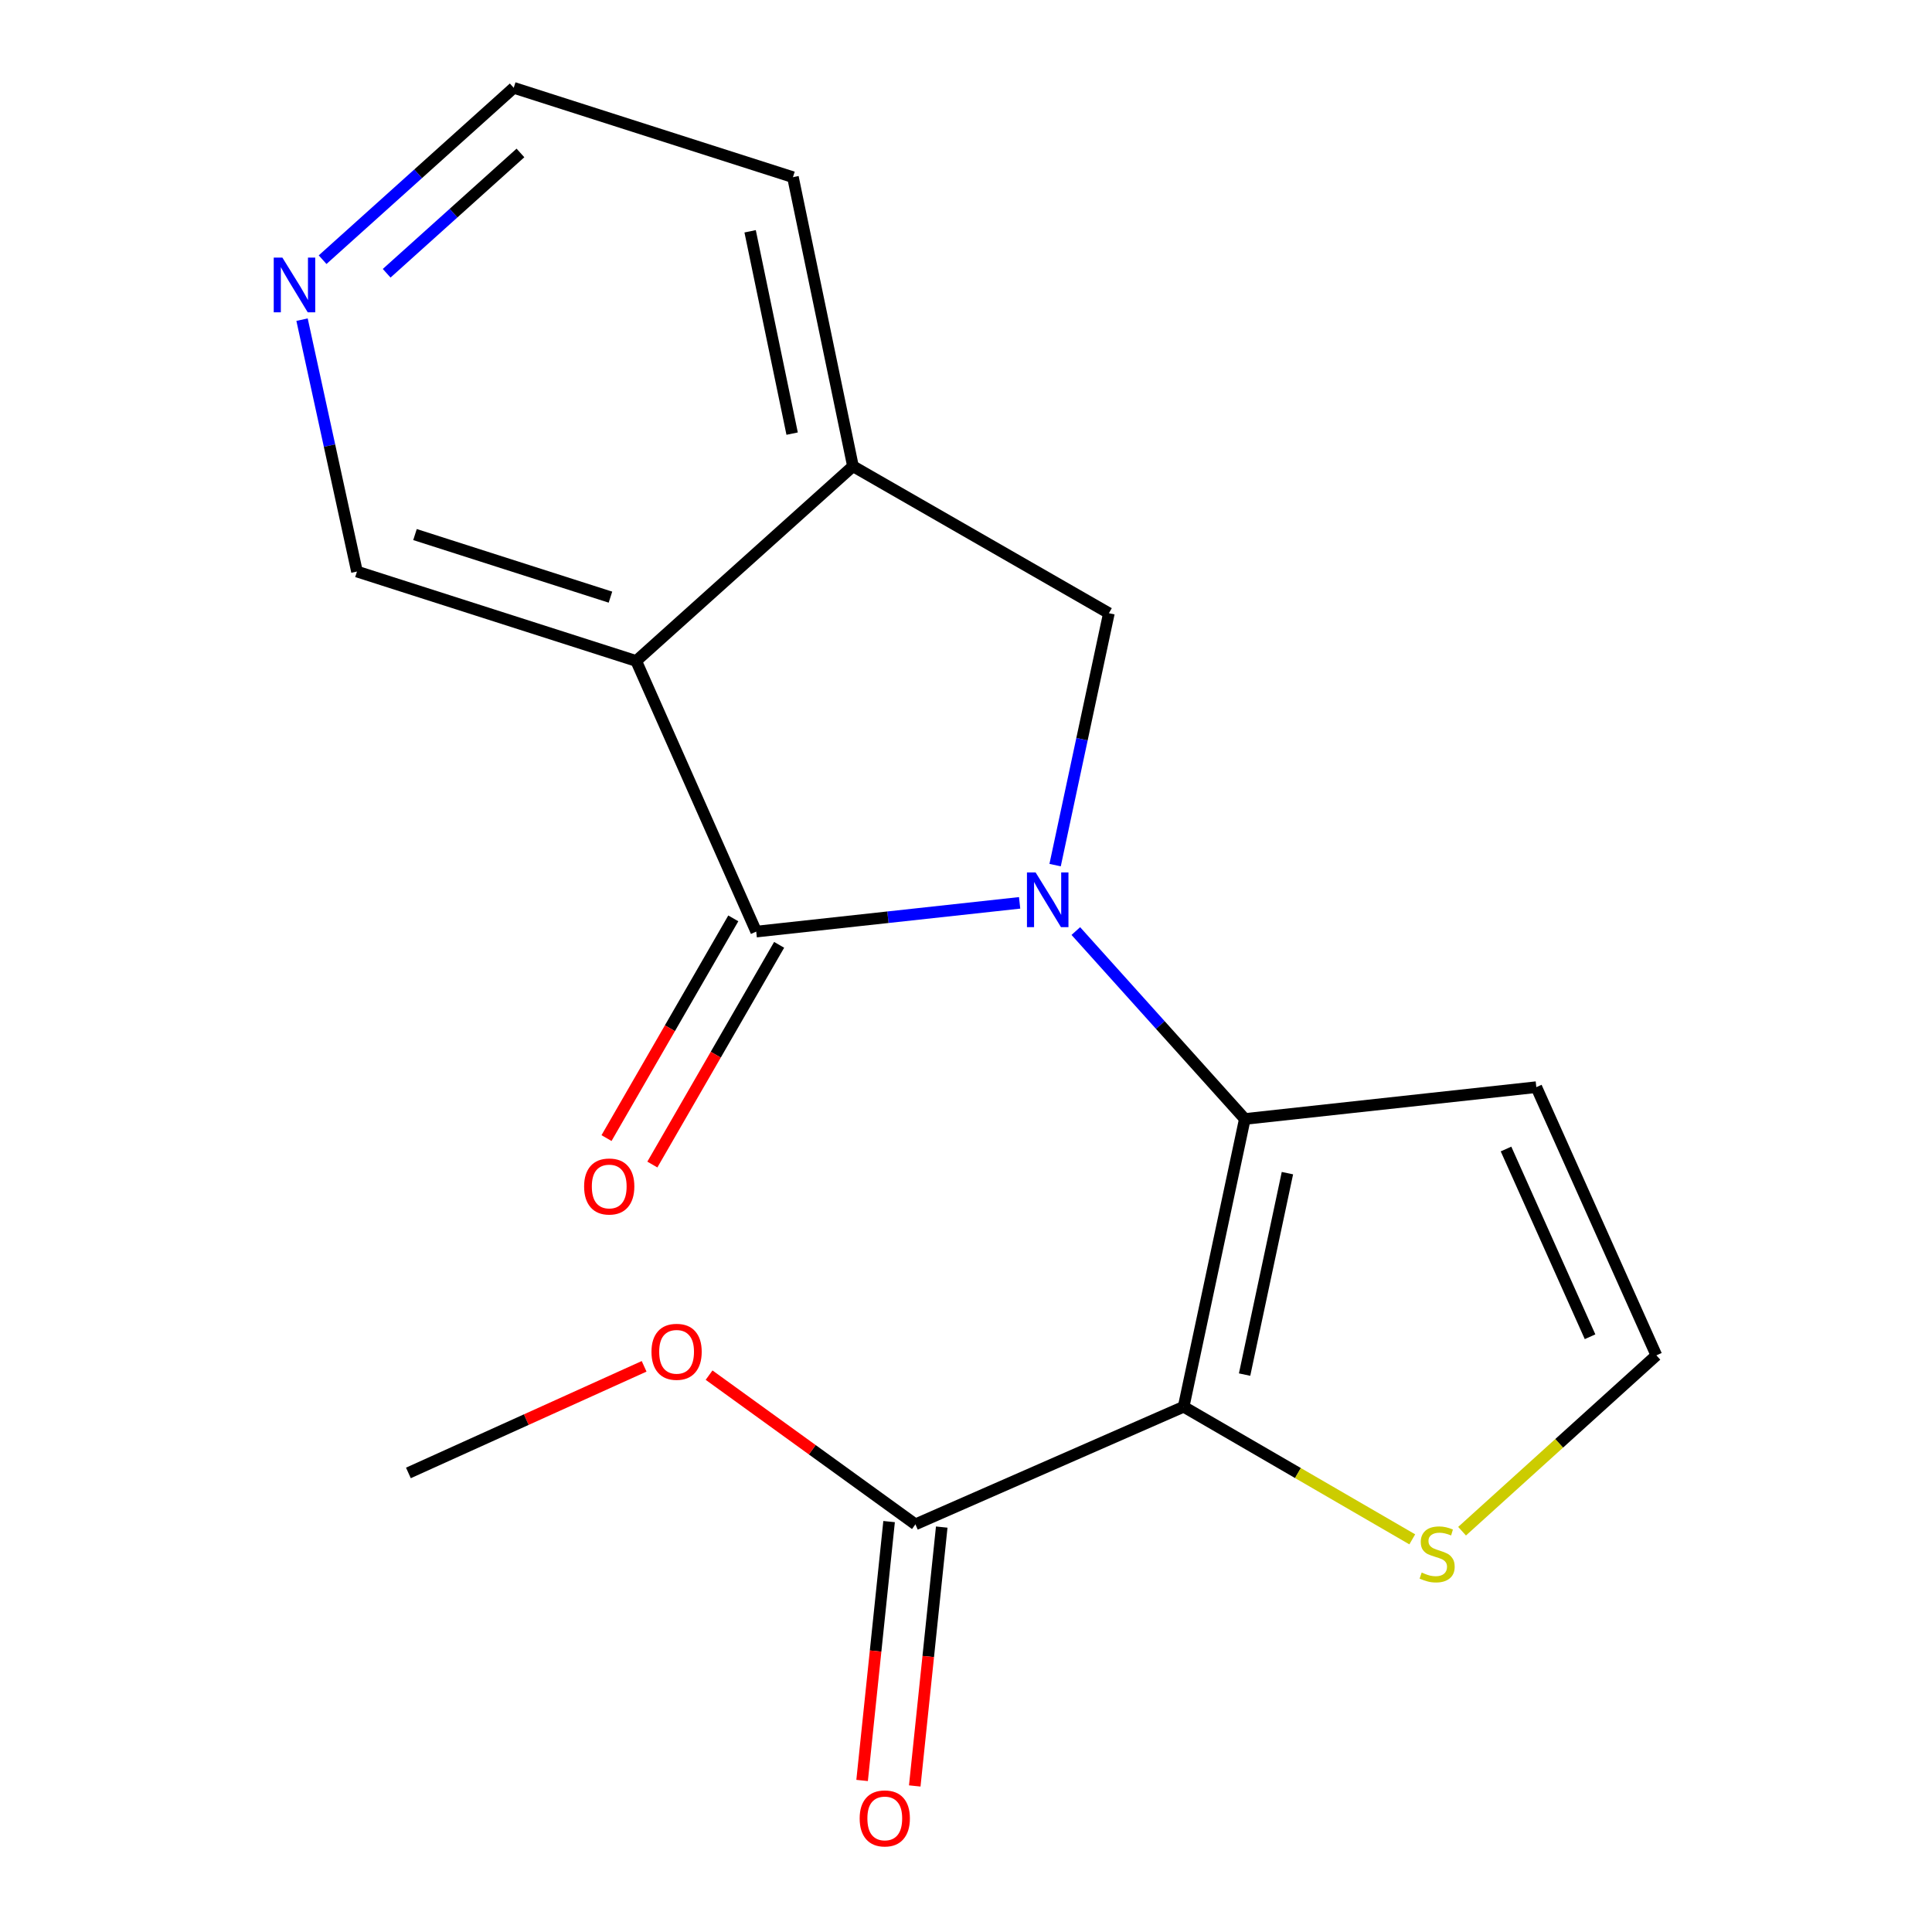 <?xml version='1.0' encoding='iso-8859-1'?>
<svg version='1.1' baseProfile='full'
              xmlns='http://www.w3.org/2000/svg'
                      xmlns:rdkit='http://www.rdkit.org/xml'
                      xmlns:xlink='http://www.w3.org/1999/xlink'
                  xml:space='preserve'
width='1000px' height='1000px' viewBox='0 0 1000 1000'>
<!-- END OF HEADER -->
<rect style='opacity:1.0;fill:#FFFFFF;stroke:none' width='1000' height='1000' x='0' y='0'> </rect>
<path class='bond-0' d='M 556.845,481.912 L 600.584,530.545' style='fill:none;fill-rule:evenodd;stroke:#0000FF;stroke-width:6px;stroke-linecap:butt;stroke-linejoin:miter;stroke-opacity:1' />
<path class='bond-0' d='M 600.584,530.545 L 644.323,579.177' style='fill:none;fill-rule:evenodd;stroke:#000000;stroke-width:6px;stroke-linecap:butt;stroke-linejoin:miter;stroke-opacity:1' />
<path class='bond-1' d='M 527.756,467.316 L 459.587,474.757' style='fill:none;fill-rule:evenodd;stroke:#0000FF;stroke-width:6px;stroke-linecap:butt;stroke-linejoin:miter;stroke-opacity:1' />
<path class='bond-1' d='M 459.587,474.757 L 391.418,482.197' style='fill:none;fill-rule:evenodd;stroke:#000000;stroke-width:6px;stroke-linecap:butt;stroke-linejoin:miter;stroke-opacity:1' />
<path class='bond-4' d='M 546.124,447.778 L 560.043,382.588' style='fill:none;fill-rule:evenodd;stroke:#0000FF;stroke-width:6px;stroke-linecap:butt;stroke-linejoin:miter;stroke-opacity:1' />
<path class='bond-4' d='M 560.043,382.588 L 573.963,317.399' style='fill:none;fill-rule:evenodd;stroke:#000000;stroke-width:6px;stroke-linecap:butt;stroke-linejoin:miter;stroke-opacity:1' />
<path class='bond-2' d='M 644.323,579.177 L 612.651,728.131' style='fill:none;fill-rule:evenodd;stroke:#000000;stroke-width:6px;stroke-linecap:butt;stroke-linejoin:miter;stroke-opacity:1' />
<path class='bond-2' d='M 666.369,607.218 L 644.198,711.486' style='fill:none;fill-rule:evenodd;stroke:#000000;stroke-width:6px;stroke-linecap:butt;stroke-linejoin:miter;stroke-opacity:1' />
<path class='bond-8' d='M 644.323,579.177 L 795.195,562.709' style='fill:none;fill-rule:evenodd;stroke:#000000;stroke-width:6px;stroke-linecap:butt;stroke-linejoin:miter;stroke-opacity:1' />
<path class='bond-3' d='M 391.418,482.197 L 329.292,342.116' style='fill:none;fill-rule:evenodd;stroke:#000000;stroke-width:6px;stroke-linecap:butt;stroke-linejoin:miter;stroke-opacity:1' />
<path class='bond-10' d='M 379.554,475.351 L 346.743,532.212' style='fill:none;fill-rule:evenodd;stroke:#000000;stroke-width:6px;stroke-linecap:butt;stroke-linejoin:miter;stroke-opacity:1' />
<path class='bond-10' d='M 346.743,532.212 L 313.931,589.073' style='fill:none;fill-rule:evenodd;stroke:#FF0000;stroke-width:6px;stroke-linecap:butt;stroke-linejoin:miter;stroke-opacity:1' />
<path class='bond-10' d='M 403.282,489.043 L 370.471,545.904' style='fill:none;fill-rule:evenodd;stroke:#000000;stroke-width:6px;stroke-linecap:butt;stroke-linejoin:miter;stroke-opacity:1' />
<path class='bond-10' d='M 370.471,545.904 L 337.659,602.766' style='fill:none;fill-rule:evenodd;stroke:#FF0000;stroke-width:6px;stroke-linecap:butt;stroke-linejoin:miter;stroke-opacity:1' />
<path class='bond-6' d='M 612.651,728.131 L 473.817,788.995' style='fill:none;fill-rule:evenodd;stroke:#000000;stroke-width:6px;stroke-linecap:butt;stroke-linejoin:miter;stroke-opacity:1' />
<path class='bond-7' d='M 612.651,728.131 L 671.819,762.448' style='fill:none;fill-rule:evenodd;stroke:#000000;stroke-width:6px;stroke-linecap:butt;stroke-linejoin:miter;stroke-opacity:1' />
<path class='bond-7' d='M 671.819,762.448 L 730.988,796.764' style='fill:none;fill-rule:evenodd;stroke:#CCCC00;stroke-width:6px;stroke-linecap:butt;stroke-linejoin:miter;stroke-opacity:1' />
<path class='bond-13' d='M 329.292,342.116 L 184.766,295.833' style='fill:none;fill-rule:evenodd;stroke:#000000;stroke-width:6px;stroke-linecap:butt;stroke-linejoin:miter;stroke-opacity:1' />
<path class='bond-13' d='M 315.968,309.083 L 214.8,276.685' style='fill:none;fill-rule:evenodd;stroke:#000000;stroke-width:6px;stroke-linecap:butt;stroke-linejoin:miter;stroke-opacity:1' />
<path class='bond-18' d='M 329.292,342.116 L 441.491,241.316' style='fill:none;fill-rule:evenodd;stroke:#000000;stroke-width:6px;stroke-linecap:butt;stroke-linejoin:miter;stroke-opacity:1' />
<path class='bond-5' d='M 573.963,317.399 L 441.491,241.316' style='fill:none;fill-rule:evenodd;stroke:#000000;stroke-width:6px;stroke-linecap:butt;stroke-linejoin:miter;stroke-opacity:1' />
<path class='bond-15' d='M 441.491,241.316 L 410.428,91.707' style='fill:none;fill-rule:evenodd;stroke:#000000;stroke-width:6px;stroke-linecap:butt;stroke-linejoin:miter;stroke-opacity:1' />
<path class='bond-15' d='M 410.008,224.444 L 388.264,119.718' style='fill:none;fill-rule:evenodd;stroke:#000000;stroke-width:6px;stroke-linecap:butt;stroke-linejoin:miter;stroke-opacity:1' />
<path class='bond-11' d='M 460.194,787.574 L 453.21,854.57' style='fill:none;fill-rule:evenodd;stroke:#000000;stroke-width:6px;stroke-linecap:butt;stroke-linejoin:miter;stroke-opacity:1' />
<path class='bond-11' d='M 453.21,854.57 L 446.226,921.566' style='fill:none;fill-rule:evenodd;stroke:#FF0000;stroke-width:6px;stroke-linecap:butt;stroke-linejoin:miter;stroke-opacity:1' />
<path class='bond-11' d='M 487.441,790.415 L 480.458,857.411' style='fill:none;fill-rule:evenodd;stroke:#000000;stroke-width:6px;stroke-linecap:butt;stroke-linejoin:miter;stroke-opacity:1' />
<path class='bond-11' d='M 480.458,857.411 L 473.474,924.406' style='fill:none;fill-rule:evenodd;stroke:#FF0000;stroke-width:6px;stroke-linecap:butt;stroke-linejoin:miter;stroke-opacity:1' />
<path class='bond-14' d='M 473.817,788.995 L 420.417,750.381' style='fill:none;fill-rule:evenodd;stroke:#000000;stroke-width:6px;stroke-linecap:butt;stroke-linejoin:miter;stroke-opacity:1' />
<path class='bond-14' d='M 420.417,750.381 L 367.017,711.768' style='fill:none;fill-rule:evenodd;stroke:#FF0000;stroke-width:6px;stroke-linecap:butt;stroke-linejoin:miter;stroke-opacity:1' />
<path class='bond-19' d='M 756.766,792.549 L 807.051,747.038' style='fill:none;fill-rule:evenodd;stroke:#CCCC00;stroke-width:6px;stroke-linecap:butt;stroke-linejoin:miter;stroke-opacity:1' />
<path class='bond-19' d='M 807.051,747.038 L 857.337,701.527' style='fill:none;fill-rule:evenodd;stroke:#000000;stroke-width:6px;stroke-linecap:butt;stroke-linejoin:miter;stroke-opacity:1' />
<path class='bond-9' d='M 795.195,562.709 L 857.337,701.527' style='fill:none;fill-rule:evenodd;stroke:#000000;stroke-width:6px;stroke-linecap:butt;stroke-linejoin:miter;stroke-opacity:1' />
<path class='bond-9' d='M 779.512,594.725 L 823.011,691.898' style='fill:none;fill-rule:evenodd;stroke:#000000;stroke-width:6px;stroke-linecap:butt;stroke-linejoin:miter;stroke-opacity:1' />
<path class='bond-12' d='M 156.339,165.458 L 170.553,230.645' style='fill:none;fill-rule:evenodd;stroke:#0000FF;stroke-width:6px;stroke-linecap:butt;stroke-linejoin:miter;stroke-opacity:1' />
<path class='bond-12' d='M 170.553,230.645 L 184.766,295.833' style='fill:none;fill-rule:evenodd;stroke:#000000;stroke-width:6px;stroke-linecap:butt;stroke-linejoin:miter;stroke-opacity:1' />
<path class='bond-20' d='M 166.98,134.413 L 216.441,89.934' style='fill:none;fill-rule:evenodd;stroke:#0000FF;stroke-width:6px;stroke-linecap:butt;stroke-linejoin:miter;stroke-opacity:1' />
<path class='bond-20' d='M 216.441,89.934 L 265.902,45.455' style='fill:none;fill-rule:evenodd;stroke:#000000;stroke-width:6px;stroke-linecap:butt;stroke-linejoin:miter;stroke-opacity:1' />
<path class='bond-20' d='M 200.136,141.439 L 234.759,110.304' style='fill:none;fill-rule:evenodd;stroke:#0000FF;stroke-width:6px;stroke-linecap:butt;stroke-linejoin:miter;stroke-opacity:1' />
<path class='bond-20' d='M 234.759,110.304 L 269.382,79.168' style='fill:none;fill-rule:evenodd;stroke:#000000;stroke-width:6px;stroke-linecap:butt;stroke-linejoin:miter;stroke-opacity:1' />
<path class='bond-17' d='M 333.395,707.212 L 272.39,734.801' style='fill:none;fill-rule:evenodd;stroke:#FF0000;stroke-width:6px;stroke-linecap:butt;stroke-linejoin:miter;stroke-opacity:1' />
<path class='bond-17' d='M 272.39,734.801 L 211.385,762.391' style='fill:none;fill-rule:evenodd;stroke:#000000;stroke-width:6px;stroke-linecap:butt;stroke-linejoin:miter;stroke-opacity:1' />
<path class='bond-16' d='M 410.428,91.707 L 265.902,45.455' style='fill:none;fill-rule:evenodd;stroke:#000000;stroke-width:6px;stroke-linecap:butt;stroke-linejoin:miter;stroke-opacity:1' />
<path  class='atom-0' d='M 536.031 451.57
L 545.311 466.57
Q 546.231 468.05, 547.711 470.73
Q 549.191 473.41, 549.271 473.57
L 549.271 451.57
L 553.031 451.57
L 553.031 479.89
L 549.151 479.89
L 539.191 463.49
Q 538.031 461.57, 536.791 459.37
Q 535.591 457.17, 535.231 456.49
L 535.231 479.89
L 531.551 479.89
L 531.551 451.57
L 536.031 451.57
' fill='#0000FF'/>
<path  class='atom-8' d='M 735.86 813.95
Q 736.18 814.07, 737.5 814.63
Q 738.82 815.19, 740.26 815.55
Q 741.74 815.87, 743.18 815.87
Q 745.86 815.87, 747.42 814.59
Q 748.98 813.27, 748.98 810.99
Q 748.98 809.43, 748.18 808.47
Q 747.42 807.51, 746.22 806.99
Q 745.02 806.47, 743.02 805.87
Q 740.5 805.11, 738.98 804.39
Q 737.5 803.67, 736.42 802.15
Q 735.38 800.63, 735.38 798.07
Q 735.38 794.51, 737.78 792.31
Q 740.22 790.11, 745.02 790.11
Q 748.3 790.11, 752.02 791.67
L 751.1 794.75
Q 747.7 793.35, 745.14 793.35
Q 742.38 793.35, 740.86 794.51
Q 739.34 795.63, 739.38 797.59
Q 739.38 799.11, 740.14 800.03
Q 740.94 800.95, 742.06 801.47
Q 743.22 801.99, 745.14 802.59
Q 747.7 803.39, 749.22 804.19
Q 750.74 804.99, 751.82 806.63
Q 752.94 808.23, 752.94 810.99
Q 752.94 814.91, 750.3 817.03
Q 747.7 819.11, 743.34 819.11
Q 740.82 819.11, 738.9 818.55
Q 737.02 818.03, 734.78 817.11
L 735.86 813.95
' fill='#CCCC00'/>
<path  class='atom-11' d='M 302.335 614.125
Q 302.335 607.325, 305.695 603.525
Q 309.055 599.725, 315.335 599.725
Q 321.615 599.725, 324.975 603.525
Q 328.335 607.325, 328.335 614.125
Q 328.335 621.005, 324.935 624.925
Q 321.535 628.805, 315.335 628.805
Q 309.095 628.805, 305.695 624.925
Q 302.335 621.045, 302.335 614.125
M 315.335 625.605
Q 319.655 625.605, 321.975 622.725
Q 324.335 619.805, 324.335 614.125
Q 324.335 608.565, 321.975 605.765
Q 319.655 602.925, 315.335 602.925
Q 311.015 602.925, 308.655 605.725
Q 306.335 608.525, 306.335 614.125
Q 306.335 619.845, 308.655 622.725
Q 311.015 625.605, 315.335 625.605
' fill='#FF0000'/>
<path  class='atom-12' d='M 444.959 941.21
Q 444.959 934.41, 448.319 930.61
Q 451.679 926.81, 457.959 926.81
Q 464.239 926.81, 467.599 930.61
Q 470.959 934.41, 470.959 941.21
Q 470.959 948.09, 467.559 952.01
Q 464.159 955.89, 457.959 955.89
Q 451.719 955.89, 448.319 952.01
Q 444.959 948.13, 444.959 941.21
M 457.959 952.69
Q 462.279 952.69, 464.599 949.81
Q 466.959 946.89, 466.959 941.21
Q 466.959 935.65, 464.599 932.85
Q 462.279 930.01, 457.959 930.01
Q 453.639 930.01, 451.279 932.81
Q 448.959 935.61, 448.959 941.21
Q 448.959 946.93, 451.279 949.81
Q 453.639 952.69, 457.959 952.69
' fill='#FF0000'/>
<path  class='atom-13' d='M 146.164 133.342
L 155.444 148.342
Q 156.364 149.822, 157.844 152.502
Q 159.324 155.182, 159.404 155.342
L 159.404 133.342
L 163.164 133.342
L 163.164 161.662
L 159.284 161.662
L 149.324 145.262
Q 148.164 143.342, 146.924 141.142
Q 145.724 138.942, 145.364 138.262
L 145.364 161.662
L 141.684 161.662
L 141.684 133.342
L 146.164 133.342
' fill='#0000FF'/>
<path  class='atom-15' d='M 337.204 699.69
Q 337.204 692.89, 340.564 689.09
Q 343.924 685.29, 350.204 685.29
Q 356.484 685.29, 359.844 689.09
Q 363.204 692.89, 363.204 699.69
Q 363.204 706.57, 359.804 710.49
Q 356.404 714.37, 350.204 714.37
Q 343.964 714.37, 340.564 710.49
Q 337.204 706.61, 337.204 699.69
M 350.204 711.17
Q 354.524 711.17, 356.844 708.29
Q 359.204 705.37, 359.204 699.69
Q 359.204 694.13, 356.844 691.33
Q 354.524 688.49, 350.204 688.49
Q 345.884 688.49, 343.524 691.29
Q 341.204 694.09, 341.204 699.69
Q 341.204 705.41, 343.524 708.29
Q 345.884 711.17, 350.204 711.17
' fill='#FF0000'/>
</svg>
